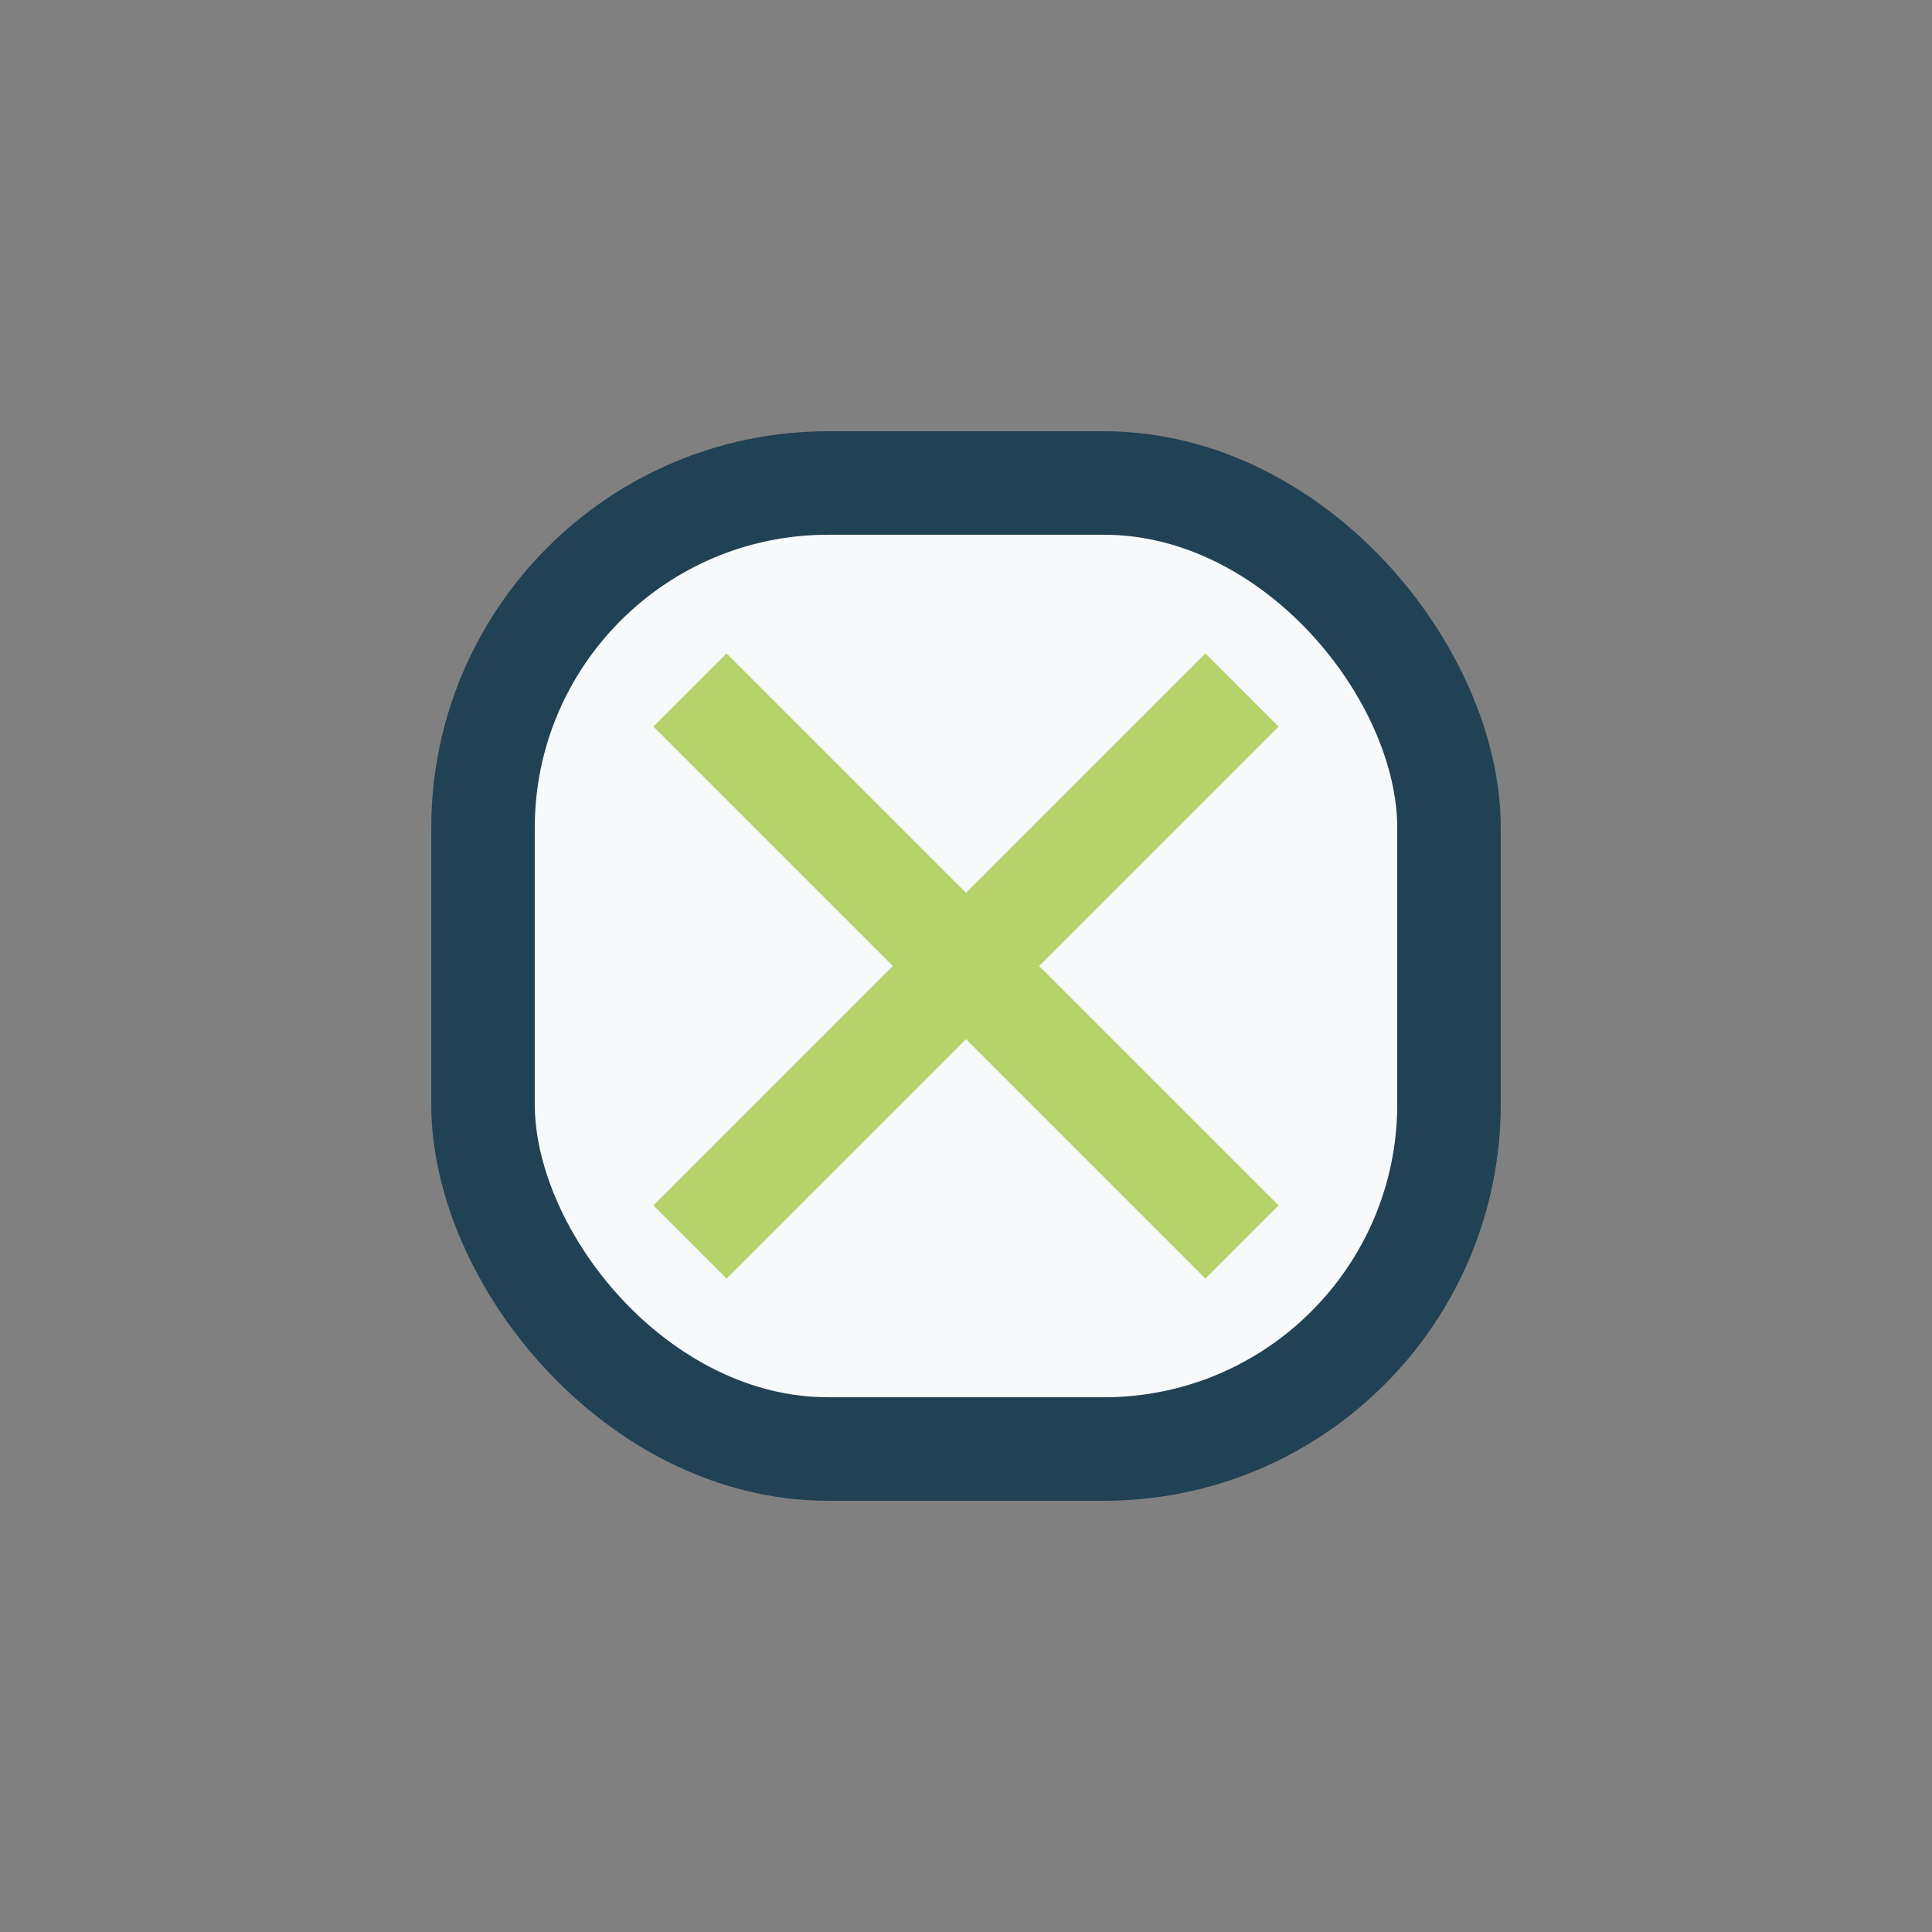 <?xml version="1.0" encoding="UTF-8"?>
<svg xmlns="http://www.w3.org/2000/svg" width="28" height="28" viewBox="0 0 28 28"><rect x="0" y="0" width="28" height="28" fill="#808080" stroke="none"/><rect x="7" y="7" width="14" height="14" rx="5" fill="#F8F9FA" stroke="#214155" stroke-width="1.5"/><path d="M10 10l8 8M18 10l-8 8" stroke="#B6D36B" stroke-width="1.5"/></svg>